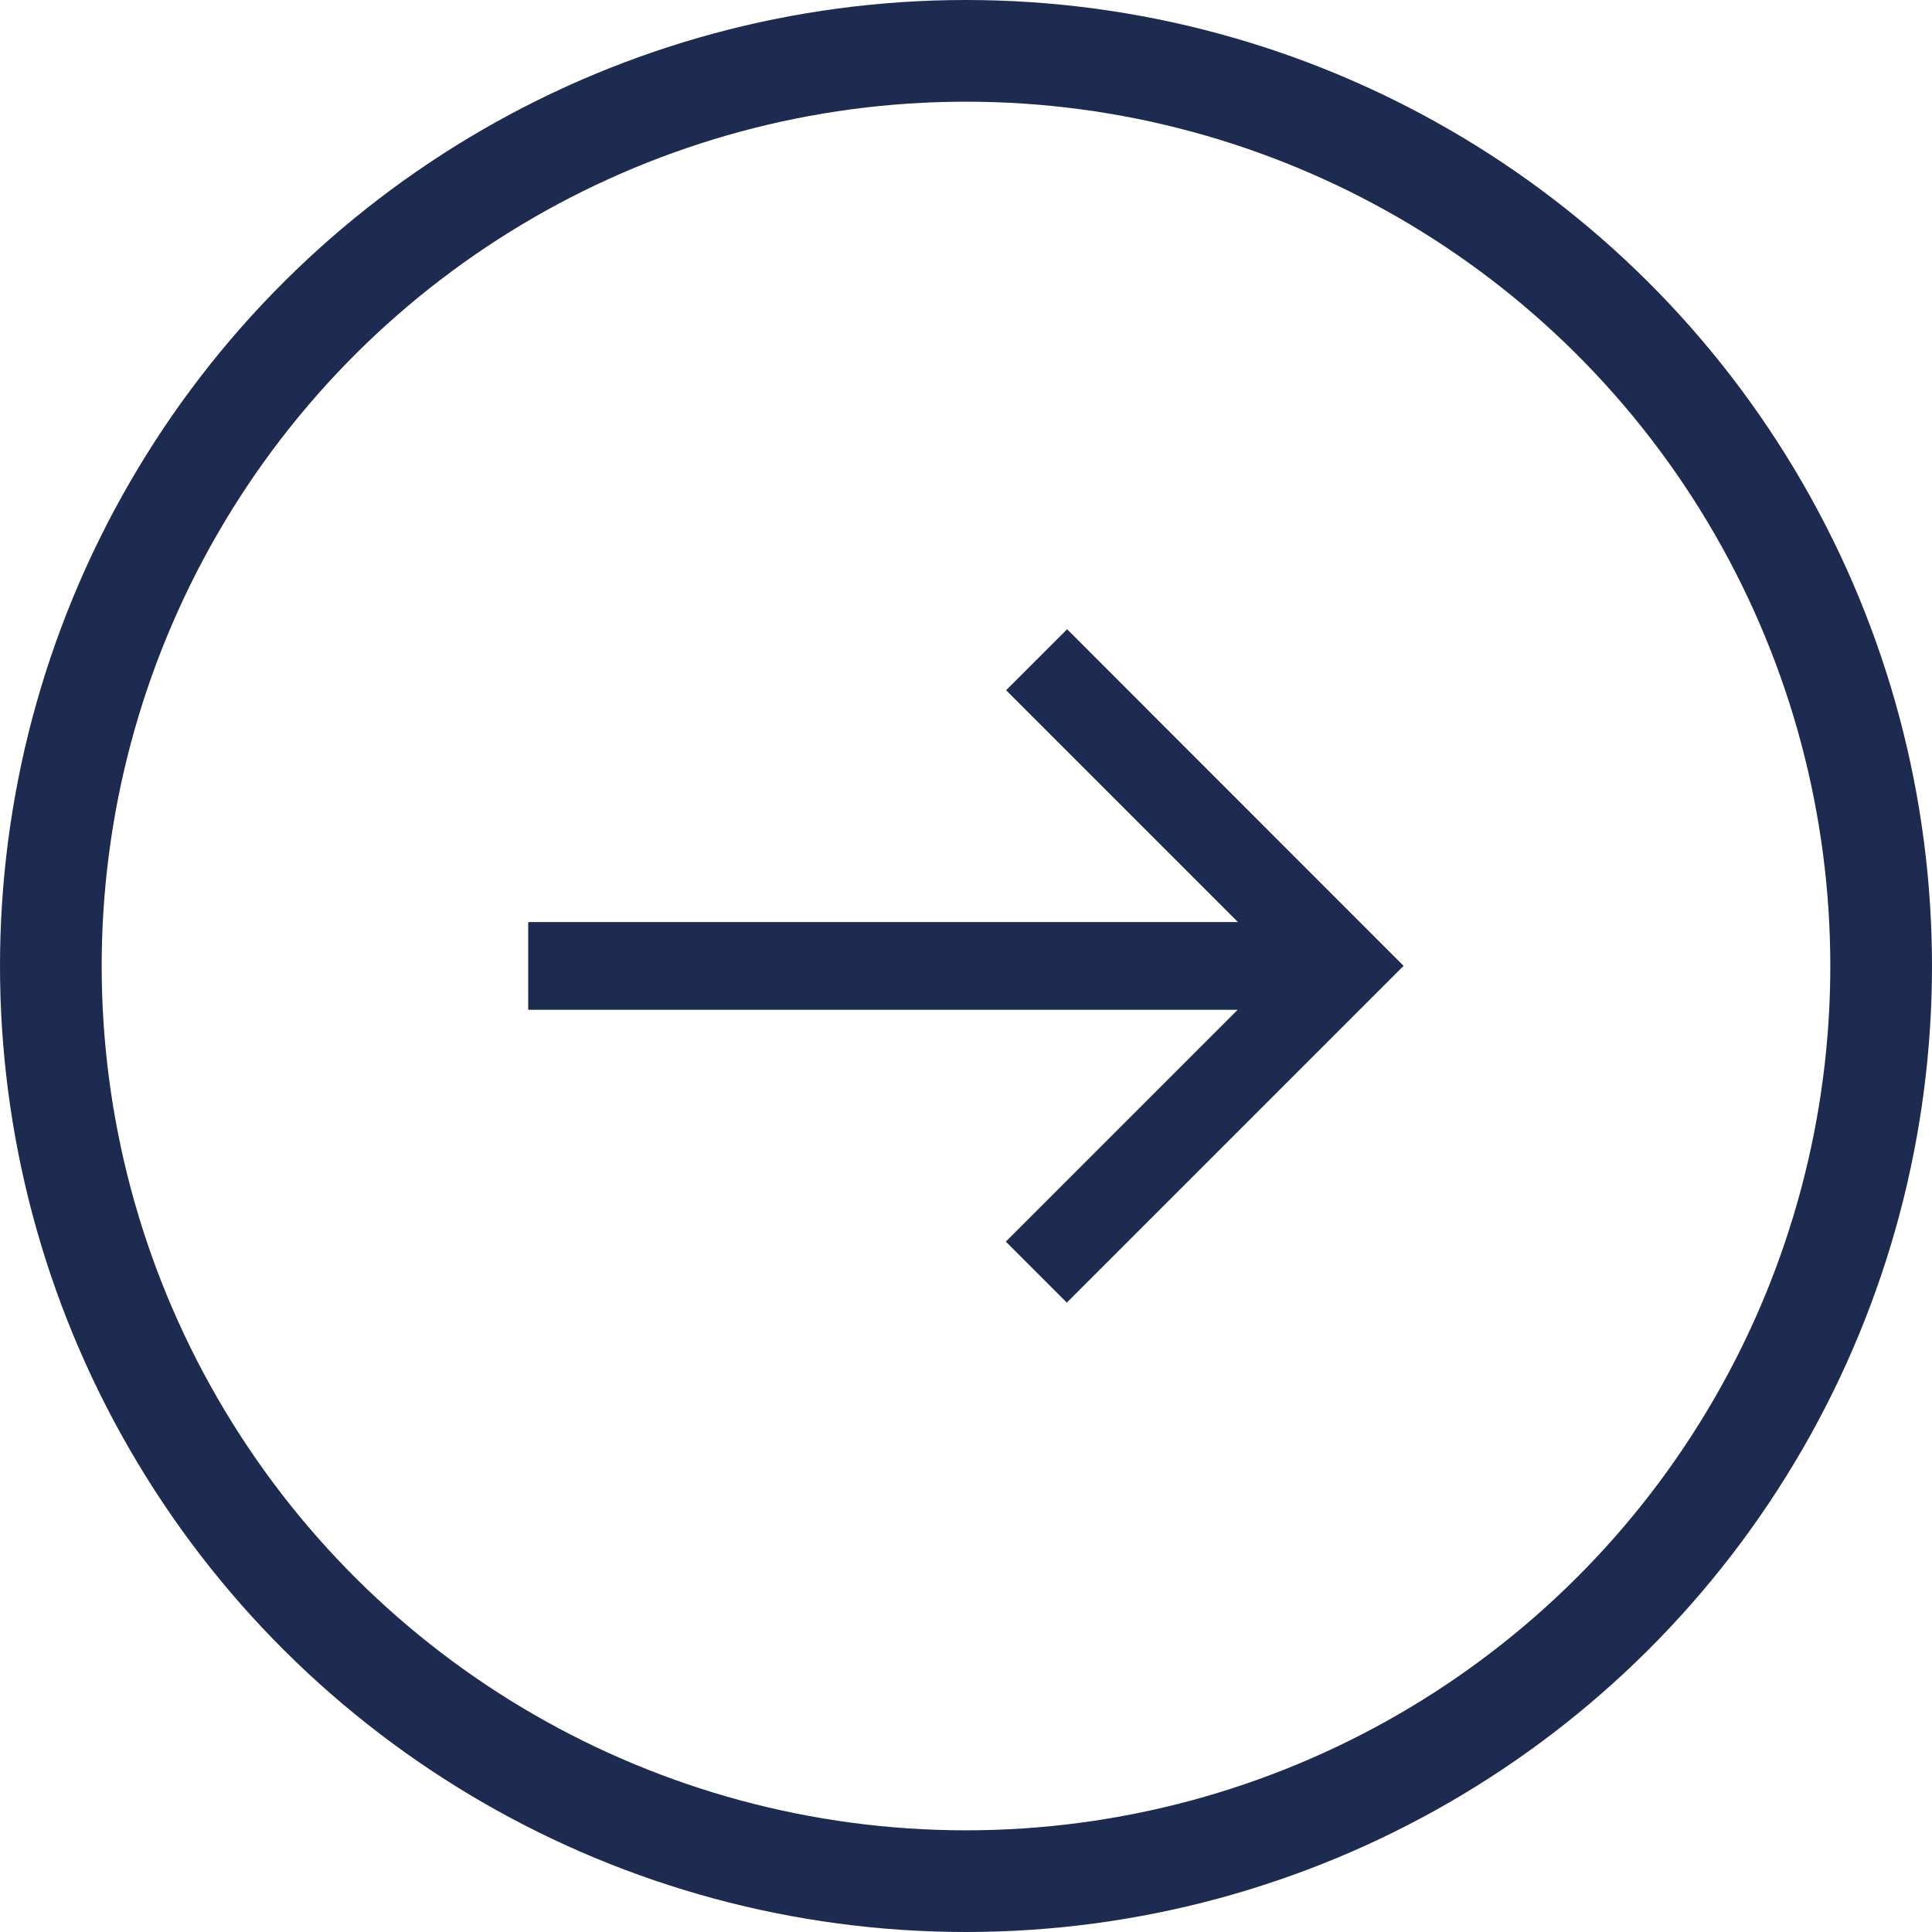 <svg xmlns="http://www.w3.org/2000/svg" width="38" height="38" viewBox="0 0 38 38">
  <g id="Groupe_209" data-name="Groupe 209" transform="translate(3052.16 -1216) rotate(90)">
    <g id="Groupe_188" data-name="Groupe 188" transform="translate(1210 3007.674)">
      <g id="Groupe_190" data-name="Groupe 190">
        <g id="Ellipse_261" data-name="Ellipse 261" transform="translate(6 6.486)" fill="none" stroke="#1e2b50" stroke-width="2">
          <circle cx="19" cy="19" r="19" stroke="none"/>
          <circle cx="19" cy="19" r="18" fill="none"/>
        </g>
      </g>
    </g>
    <g id="Arrow_Right" data-name="Arrow Right" transform="translate(1228.376 3041.771) rotate(-90)">
      <path id="Tracé_10" data-name="Tracé 10" d="M7.6,0l-1.2,1.2,4.56,4.56H-3V7.485H10.954l-4.56,4.56,1.2,1.2,6.624-6.624Z" transform="translate(3)" fill="#1e2b50"/>
    </g>
  </g>
</svg>
